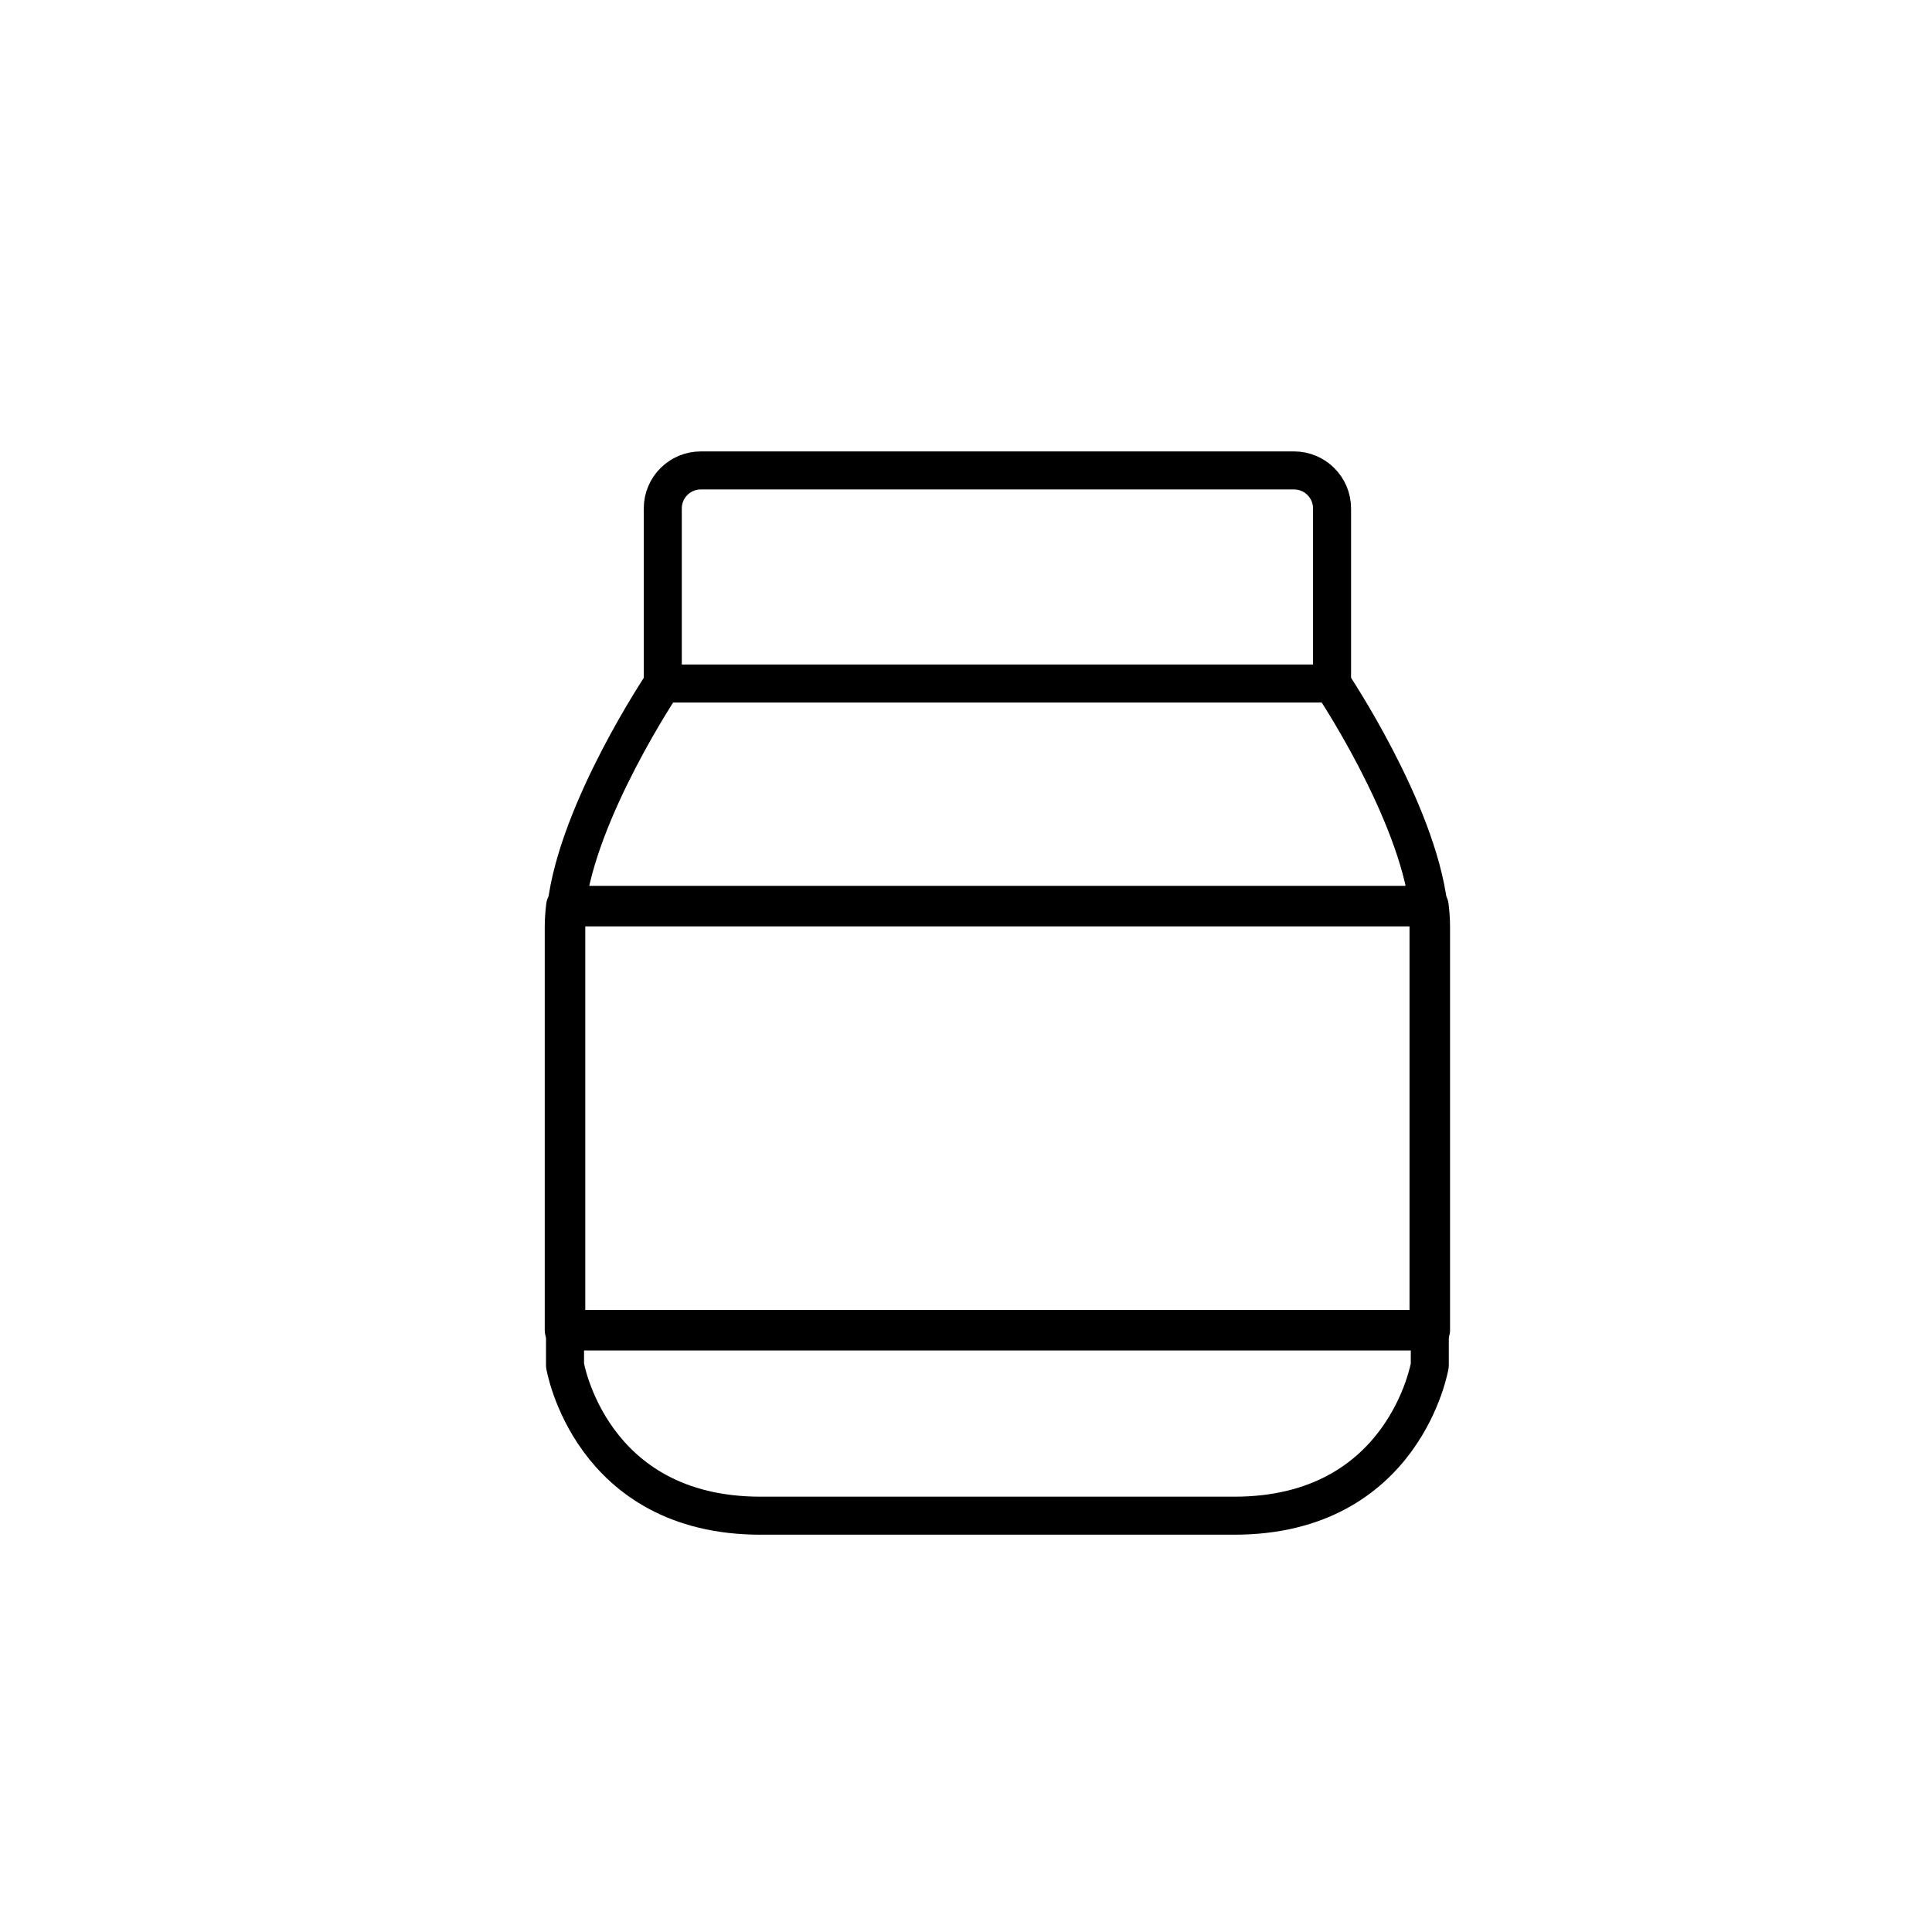 <?xml version="1.0" encoding="UTF-8"?>
<!-- Uploaded to: ICON Repo, www.iconrepo.com, Generator: ICON Repo Mixer Tools -->
<svg width="800px" height="800px" version="1.1" viewBox="144 144 512 512" xmlns="http://www.w3.org/2000/svg">
 <g fill="none" stroke="#000000" stroke-linecap="round" stroke-linejoin="round" stroke-miterlimit="10">
  <path transform="matrix(5.038 0 0 5.038 148.09 148.09)" d="m34.052 35.142v-9.208c0-1.105 0.895-2 2-2h31.205c1.105 0 2 0.895 2 2v9.208" stroke-width="2"/>
  <path transform="matrix(5.038 0 0 5.038 148.09 148.09)" d="m28.909 69.16h45.49" stroke-width="2"/>
  <path transform="matrix(5.038 0 0 5.038 148.09 148.09)" d="m28.979 46.851h45.377" stroke-width="2"/>
  <path transform="matrix(5.038 0 0 5.038 148.09 148.09)" d="m69.257 35.142h-35.204s-4.463 6.642-5.07 11.709h45.345c-0.607-5.067-5.071-11.709-5.071-11.709z" stroke-width="2"/>
  <path transform="matrix(5.038 0 0 5.038 148.09 148.09)" d="m28.909 71.006s1.319 7.911 10.285 7.911h12.46 12.46c8.966 0 10.285-7.911 10.285-7.911v-1.846h-45.489v1.846z" stroke-width="2"/>
  <path transform="matrix(5.038 0 0 5.038 148.09 148.09)" d="m74.327 46.851h-45.346c-0.044 0.369-0.072 0.732-0.072 1.081v21.228h45.489v-21.228c7.75e-4 -0.35-0.027-0.712-0.071-1.081z" stroke-width="2.132"/>
 </g>
</svg>